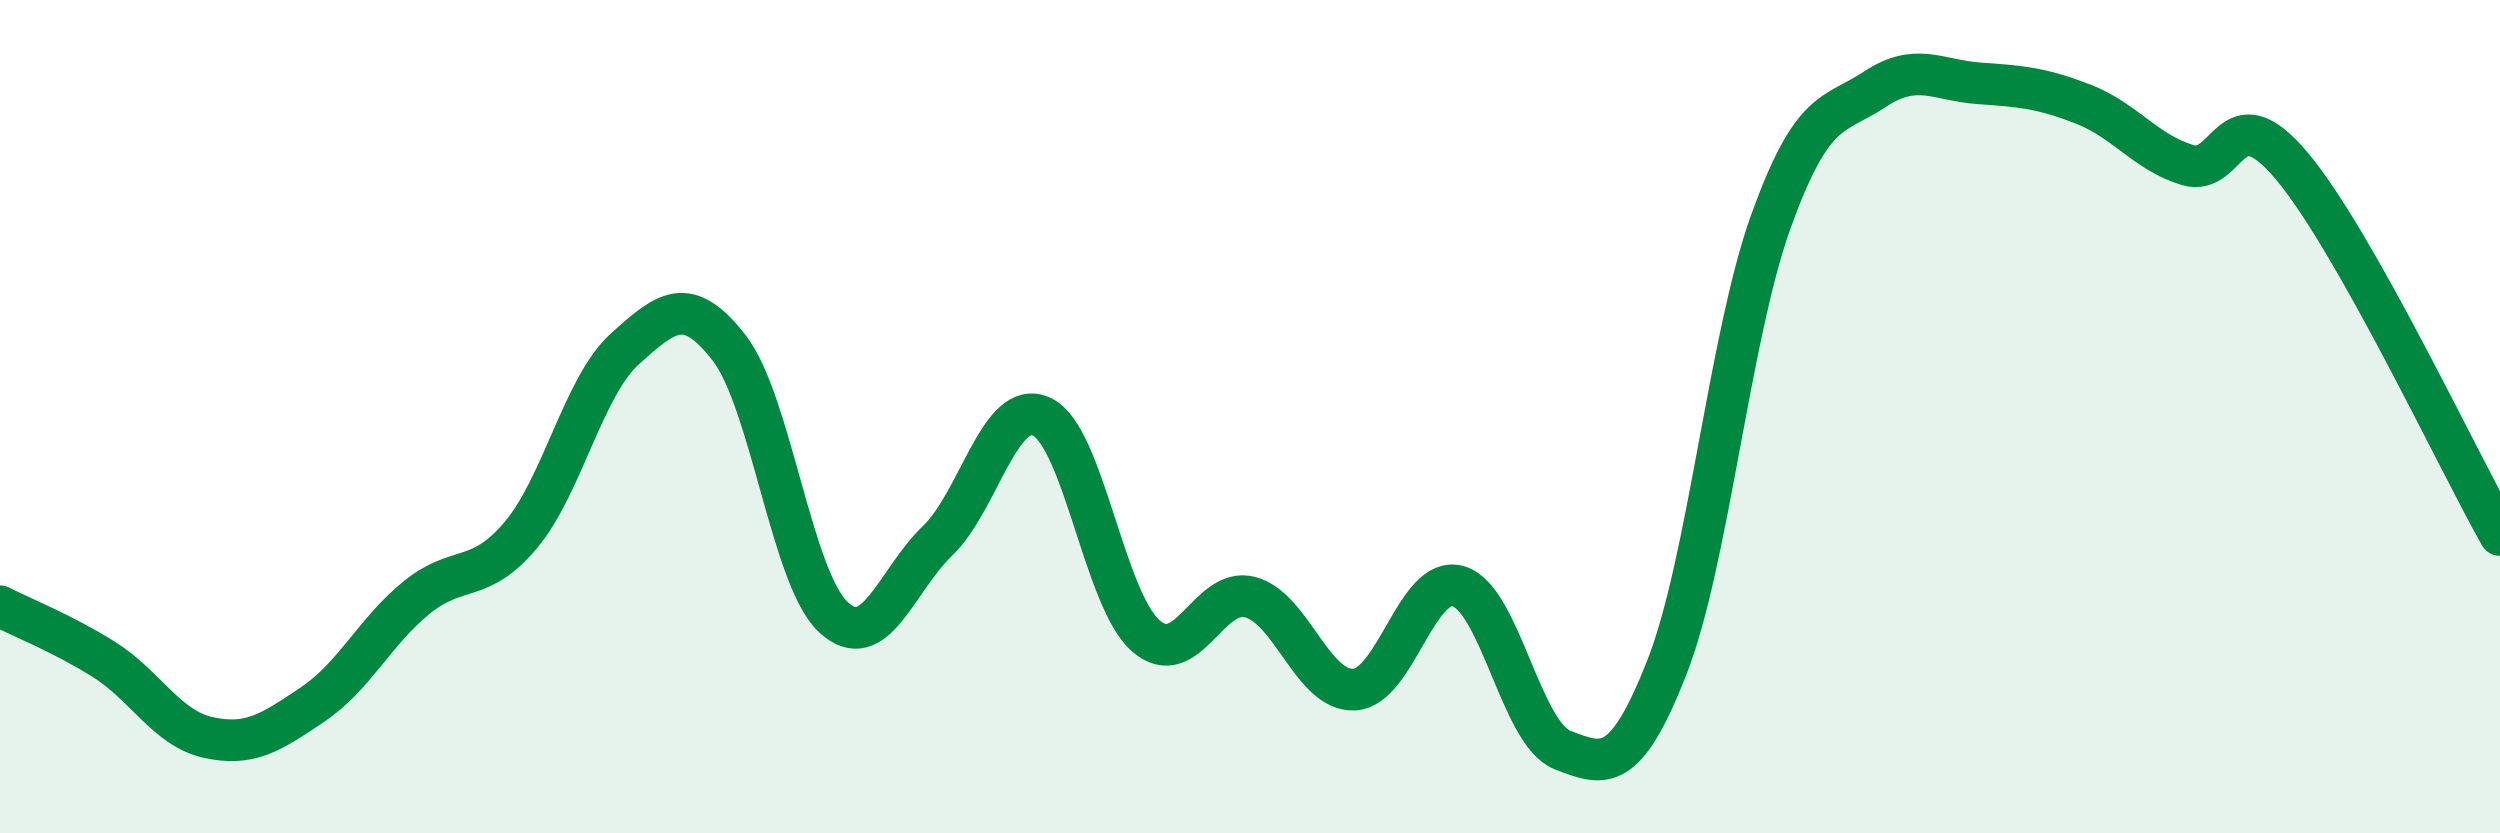 
    <svg width="60" height="20" viewBox="0 0 60 20" xmlns="http://www.w3.org/2000/svg">
      <path
        d="M 0,14.55 C 0.5,14.81 1.5,15.2 2.5,15.83 C 3.5,16.46 4,17.48 5,17.7 C 6,17.92 6.5,17.58 7.5,16.91 C 8.5,16.24 9,15.15 10,14.34 C 11,13.53 11.5,14.03 12.5,12.84 C 13.5,11.65 14,9.27 15,8.37 C 16,7.47 16.5,7.06 17.5,8.35 C 18.5,9.64 19,13.88 20,14.81 C 21,15.74 21.5,13.94 22.5,12.98 C 23.5,12.02 24,9.54 25,10 C 26,10.46 26.5,14.39 27.5,15.26 C 28.5,16.13 29,14.07 30,14.33 C 31,14.59 31.5,16.6 32.5,16.55 C 33.5,16.5 34,13.78 35,14.07 C 36,14.36 36.5,17.61 37.5,18 C 38.5,18.39 39,18.57 40,16.03 C 41,13.49 41.5,8.1 42.5,5.32 C 43.5,2.54 44,2.8 45,2.14 C 46,1.48 46.5,1.93 47.5,2 C 48.5,2.07 49,2.11 50,2.5 C 51,2.89 51.5,3.66 52.5,3.96 C 53.5,4.26 53.5,2.2 55,3.98 C 56.5,5.76 59,11.07 60,12.84L60 20L0 20Z"
        fill="#008740"
        opacity="0.1"
        stroke-linecap="round"
        stroke-linejoin="round"
      />
      <path
        d="M 0,14.55 C 0.5,14.81 1.5,15.2 2.5,15.83 C 3.5,16.46 4,17.48 5,17.7 C 6,17.92 6.5,17.58 7.5,16.91 C 8.5,16.24 9,15.15 10,14.34 C 11,13.53 11.5,14.03 12.5,12.84 C 13.5,11.65 14,9.27 15,8.37 C 16,7.47 16.5,7.06 17.5,8.35 C 18.5,9.64 19,13.88 20,14.81 C 21,15.74 21.5,13.94 22.5,12.98 C 23.5,12.02 24,9.54 25,10 C 26,10.46 26.5,14.39 27.5,15.26 C 28.5,16.13 29,14.07 30,14.33 C 31,14.59 31.5,16.6 32.5,16.55 C 33.5,16.5 34,13.78 35,14.07 C 36,14.36 36.5,17.61 37.5,18 C 38.5,18.39 39,18.57 40,16.03 C 41,13.49 41.5,8.1 42.5,5.32 C 43.5,2.54 44,2.8 45,2.14 C 46,1.48 46.5,1.93 47.5,2 C 48.5,2.07 49,2.11 50,2.5 C 51,2.89 51.5,3.66 52.5,3.96 C 53.5,4.26 53.5,2.2 55,3.98 C 56.5,5.76 59,11.07 60,12.84"
        stroke="#008740"
        stroke-width="1"
        fill="none"
        stroke-linecap="round"
        stroke-linejoin="round"
      />
    </svg>
  